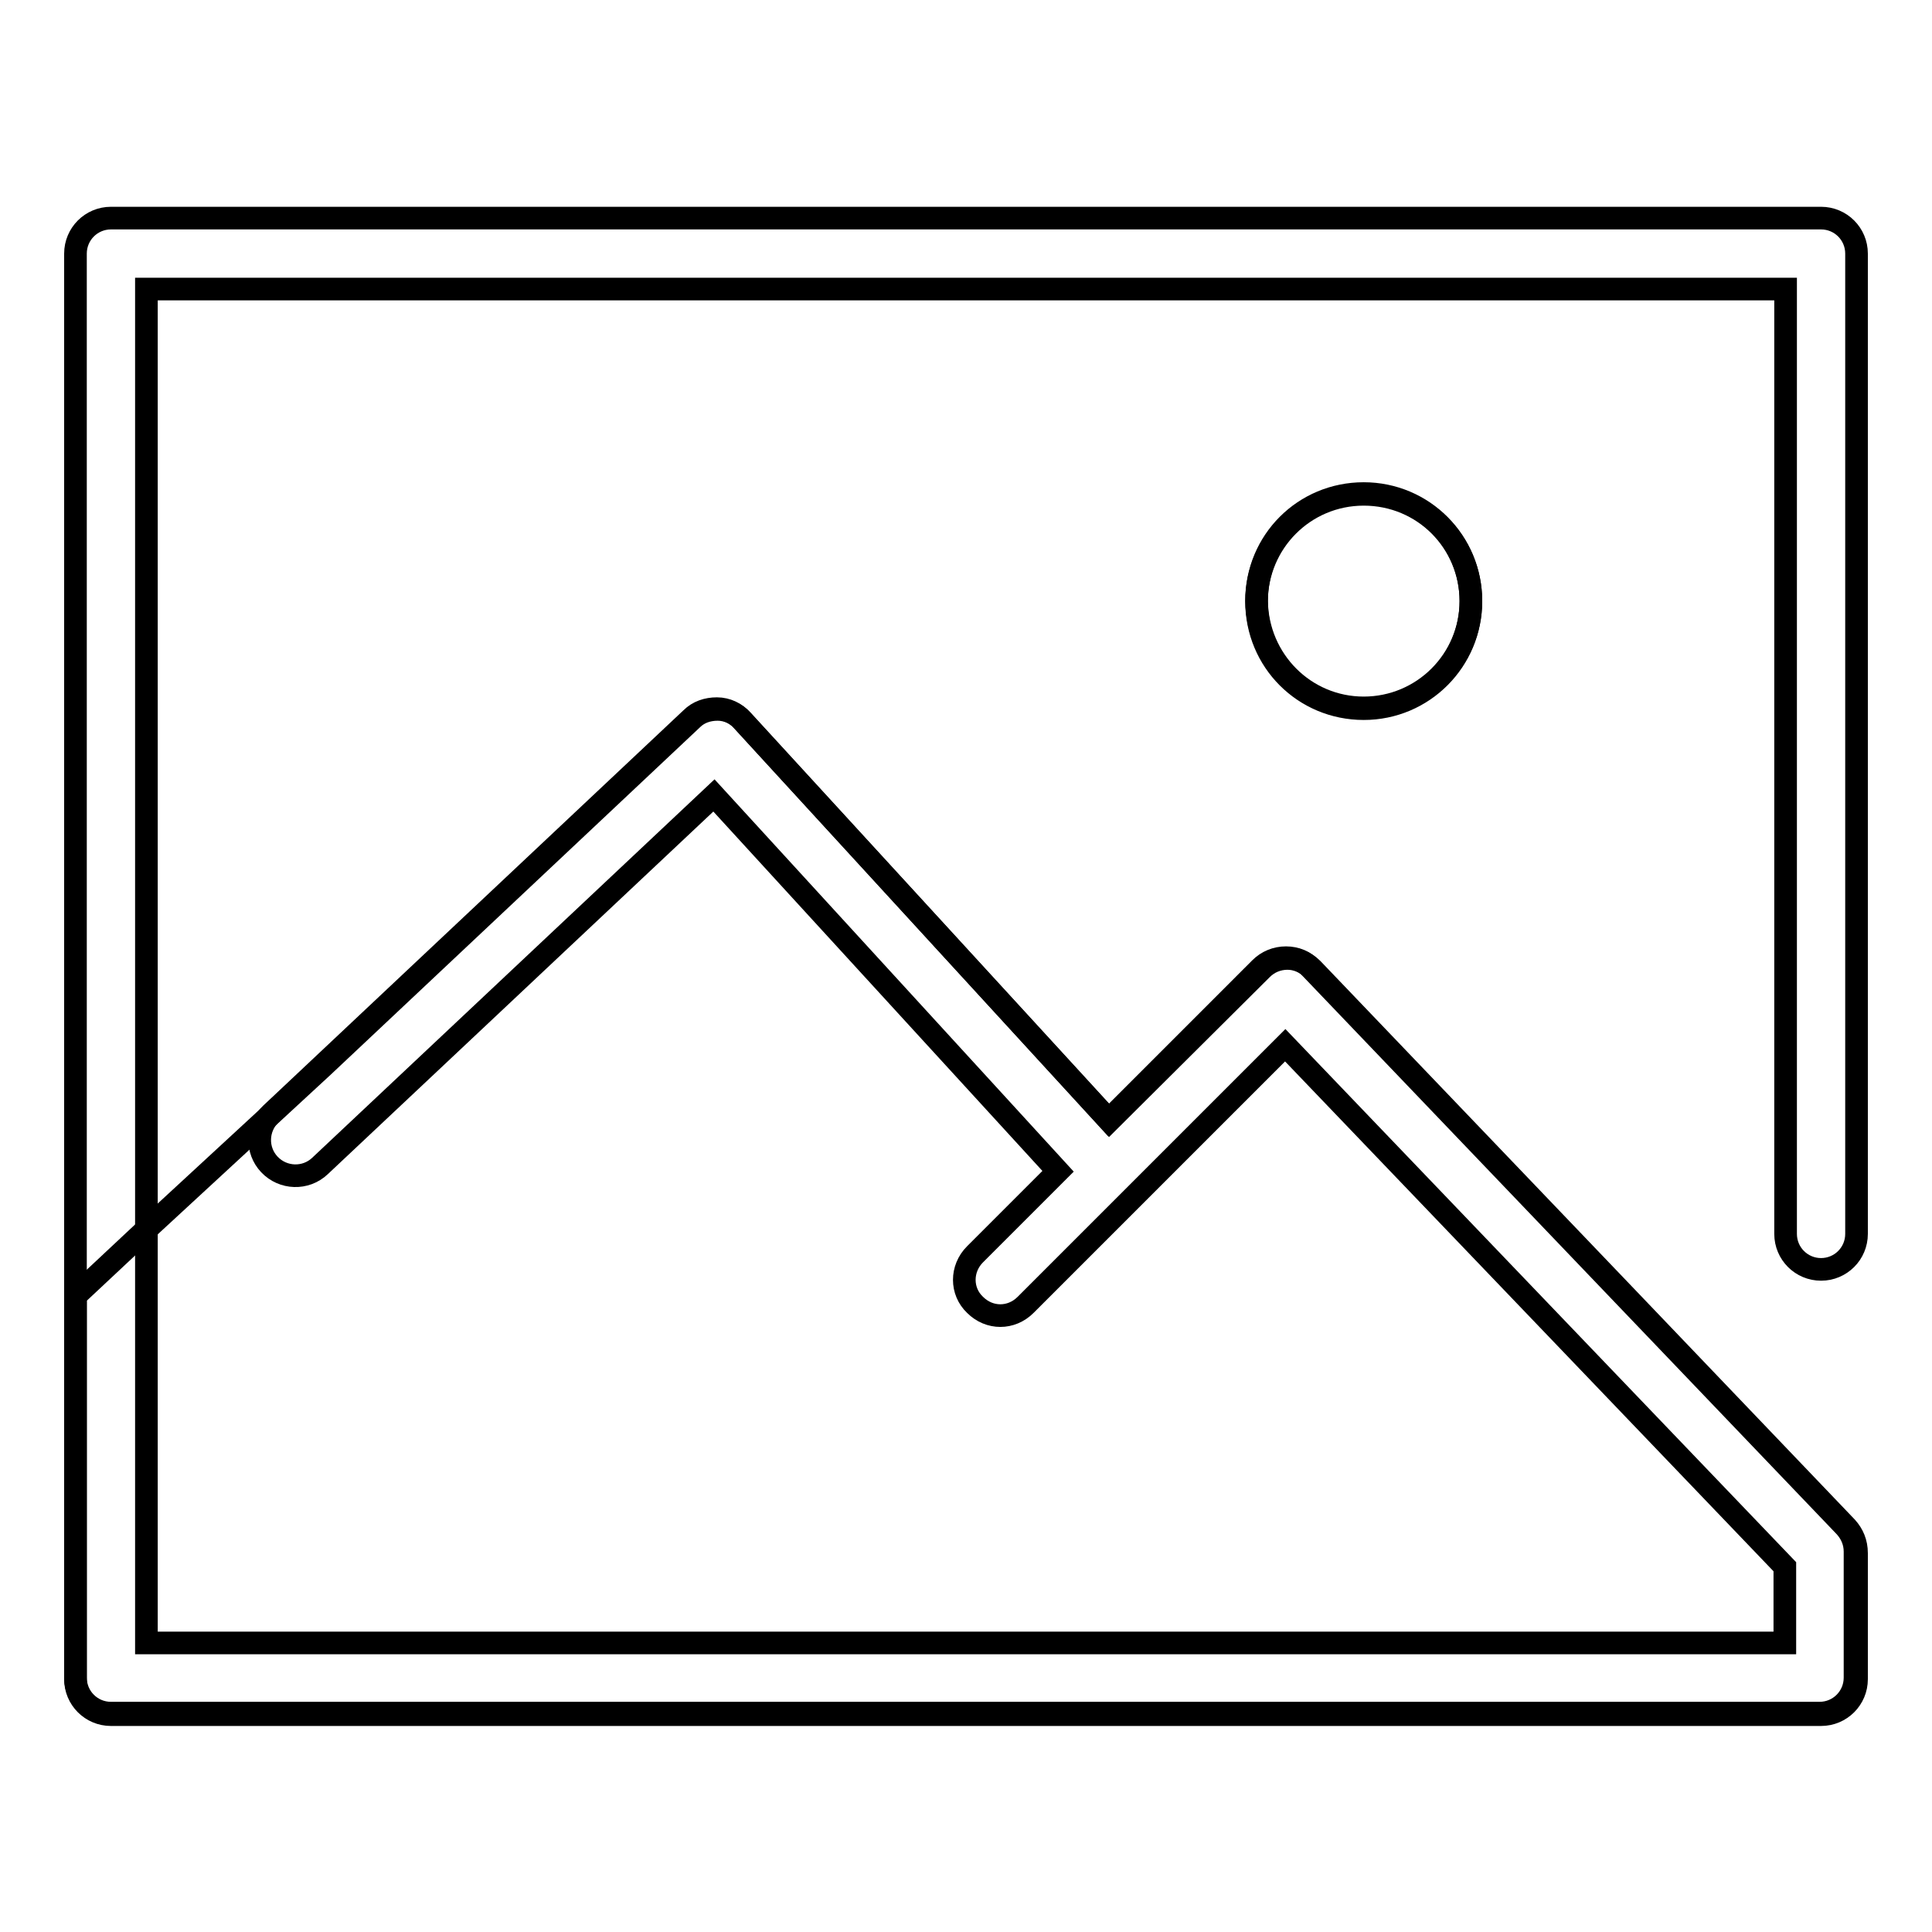 <?xml version="1.0" encoding="utf-8"?>
<!-- Svg Vector Icons : http://www.onlinewebfonts.com/icon -->
<!DOCTYPE svg PUBLIC "-//W3C//DTD SVG 1.1//EN" "http://www.w3.org/Graphics/SVG/1.1/DTD/svg11.dtd">
<svg version="1.1" xmlns="http://www.w3.org/2000/svg" xmlns:xlink="http://www.w3.org/1999/xlink" x="0px" y="0px" viewBox="0 0 256 256" enable-background="new 0 0 256 256" xml:space="preserve">
<g><g><path stroke-width="3" fill-opacity="0" stroke="#000000"  d="M194.9,79.7c0,7.8-6.3,14.2-14.2,14.2s-14.2-6.3-14.2-14.2c0-7.8,6.3-14.2,14.2-14.2S194.9,71.8,194.9,79.7L194.9,79.7z M236.6,163.5V38.3H19.4v179.4h217.1v-10.1l-66.2-69.1l-20.2,20.2l-14.2,14.2c-1.9,1.9-4.8,1.9-6.7,0c-1.9-1.8-1.9-4.8,0-6.7l11-11l-45.6-49.8l-52.2,49.1c-1.9,1.8-4.9,1.7-6.7-0.2c-1.8-1.9-1.7-4.9,0.2-6.7l55.7-52.4c0.9-0.9,2.1-1.3,3.4-1.3c1.3,0,2.5,0.6,3.3,1.5l48.6,53l20.1-20.1c0.9-0.9,2.1-1.4,3.4-1.4c1.3,0,2.5,0.5,3.3,1.4l70.8,74c0.8,0.9,1.3,2,1.3,3.3v16.7c0,2.6-2.1,4.7-4.7,4.7H14.7c-2.6,0-4.7-2.1-4.7-4.7V33.6c0-2.6,2.1-4.7,4.7-4.7h226.6c2.6,0,4.7,2.1,4.7,4.7v129.9c0,2.6-2.1,4.7-4.7,4.7C238.7,168.2,236.6,166.1,236.6,163.5L236.6,163.5z"/><path stroke-width="3" fill-opacity="0" stroke="#000000"  d="M244.7,202.4l-28.4-29.7l-42.4-44.3c-0.9-0.9-2.1-1.4-3.3-1.4c-1.3,0-2.5,0.5-3.4,1.4L147,148.5l-48.6-53c-0.8-0.9-2-1.5-3.3-1.5c-1.3,0-2.5,0.4-3.4,1.3l-48.9,46l-23.4,21.6v0l-9.4,8.8v50.8c0,2.6,2.1,4.7,4.7,4.7h226.6c2.6,0,4.7-2.1,4.7-4.7v-16.7C246,204.4,245.5,203.3,244.7,202.4z"/><path stroke-width="3" fill-opacity="0" stroke="#000000"  d="M180.7,93.8c7.8,0,14.2-6.3,14.2-14.2c0-7.8-6.3-14.2-14.2-14.2s-14.2,6.3-14.2,14.2C166.6,87.5,172.9,93.8,180.7,93.8z"/></g></g>
</svg>